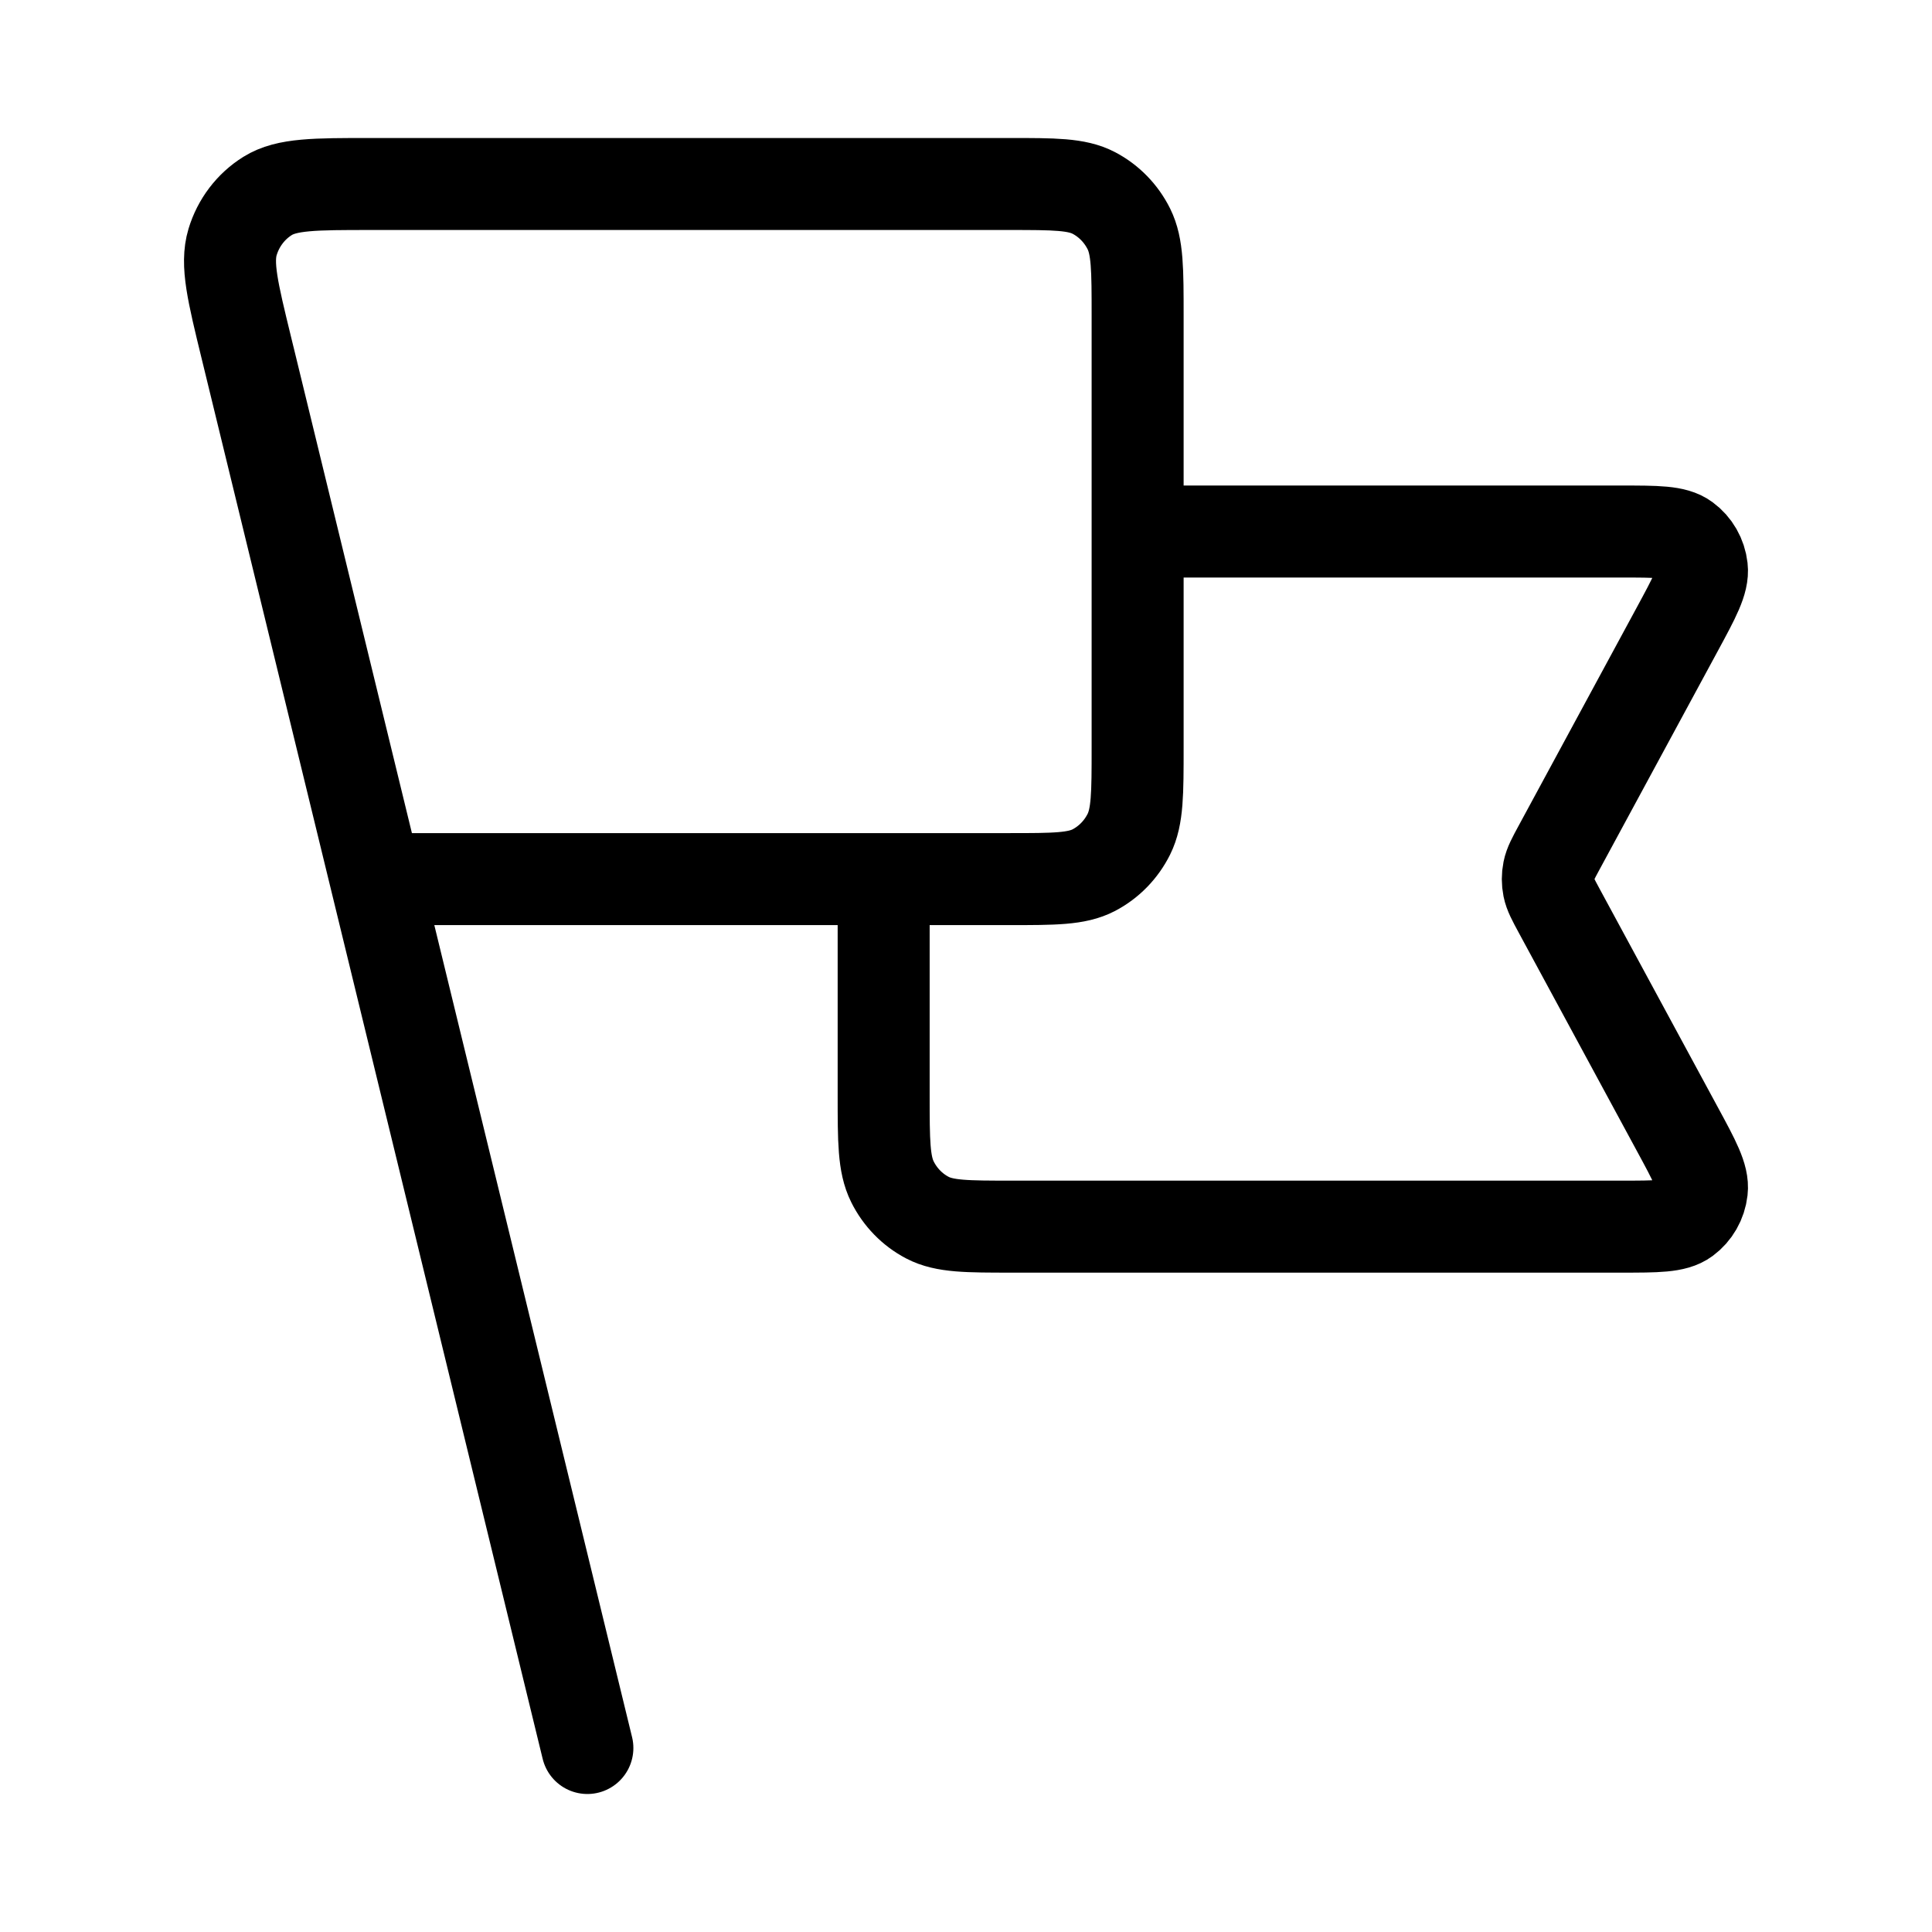 <svg xmlns="http://www.w3.org/2000/svg" width="42" height="42" viewBox="0 0 42 42" fill="none"><path d="M24.731 11.555H35.242C36.022 11.555 36.411 11.555 36.639 11.724C36.838 11.87 36.968 12.097 36.996 12.346C37.029 12.633 36.84 12.982 36.461 13.682L33.899 18.416C33.762 18.669 33.693 18.796 33.666 18.931C33.642 19.049 33.642 19.172 33.666 19.291C33.693 19.425 33.762 19.552 33.899 19.806L36.461 24.54C36.84 25.239 37.029 25.589 36.996 25.875C36.968 26.125 36.838 26.351 36.639 26.498C36.411 26.666 36.022 26.666 35.242 26.666H21.999C21.023 26.666 20.535 26.666 20.162 26.471C19.834 26.3 19.567 26.026 19.4 25.689C19.21 25.306 19.21 24.805 19.21 23.803V19.111M12.769 38L5.409 7.778M8.169 19.111H21.941C22.918 19.111 23.406 19.111 23.779 18.916C24.107 18.744 24.373 18.471 24.541 18.134C24.731 17.751 24.731 17.25 24.731 16.248V6.863C24.731 5.861 24.731 5.36 24.541 4.977C24.373 4.64 24.107 4.367 23.779 4.195C23.406 4 22.918 4 21.941 4H8.061C6.843 4 6.234 4 5.818 4.259C5.453 4.486 5.182 4.843 5.056 5.261C4.912 5.739 5.059 6.345 5.355 7.558L8.169 19.111Z" stroke="black" stroke-width="2" stroke-linecap="round" stroke-linejoin="round"></path></svg>
